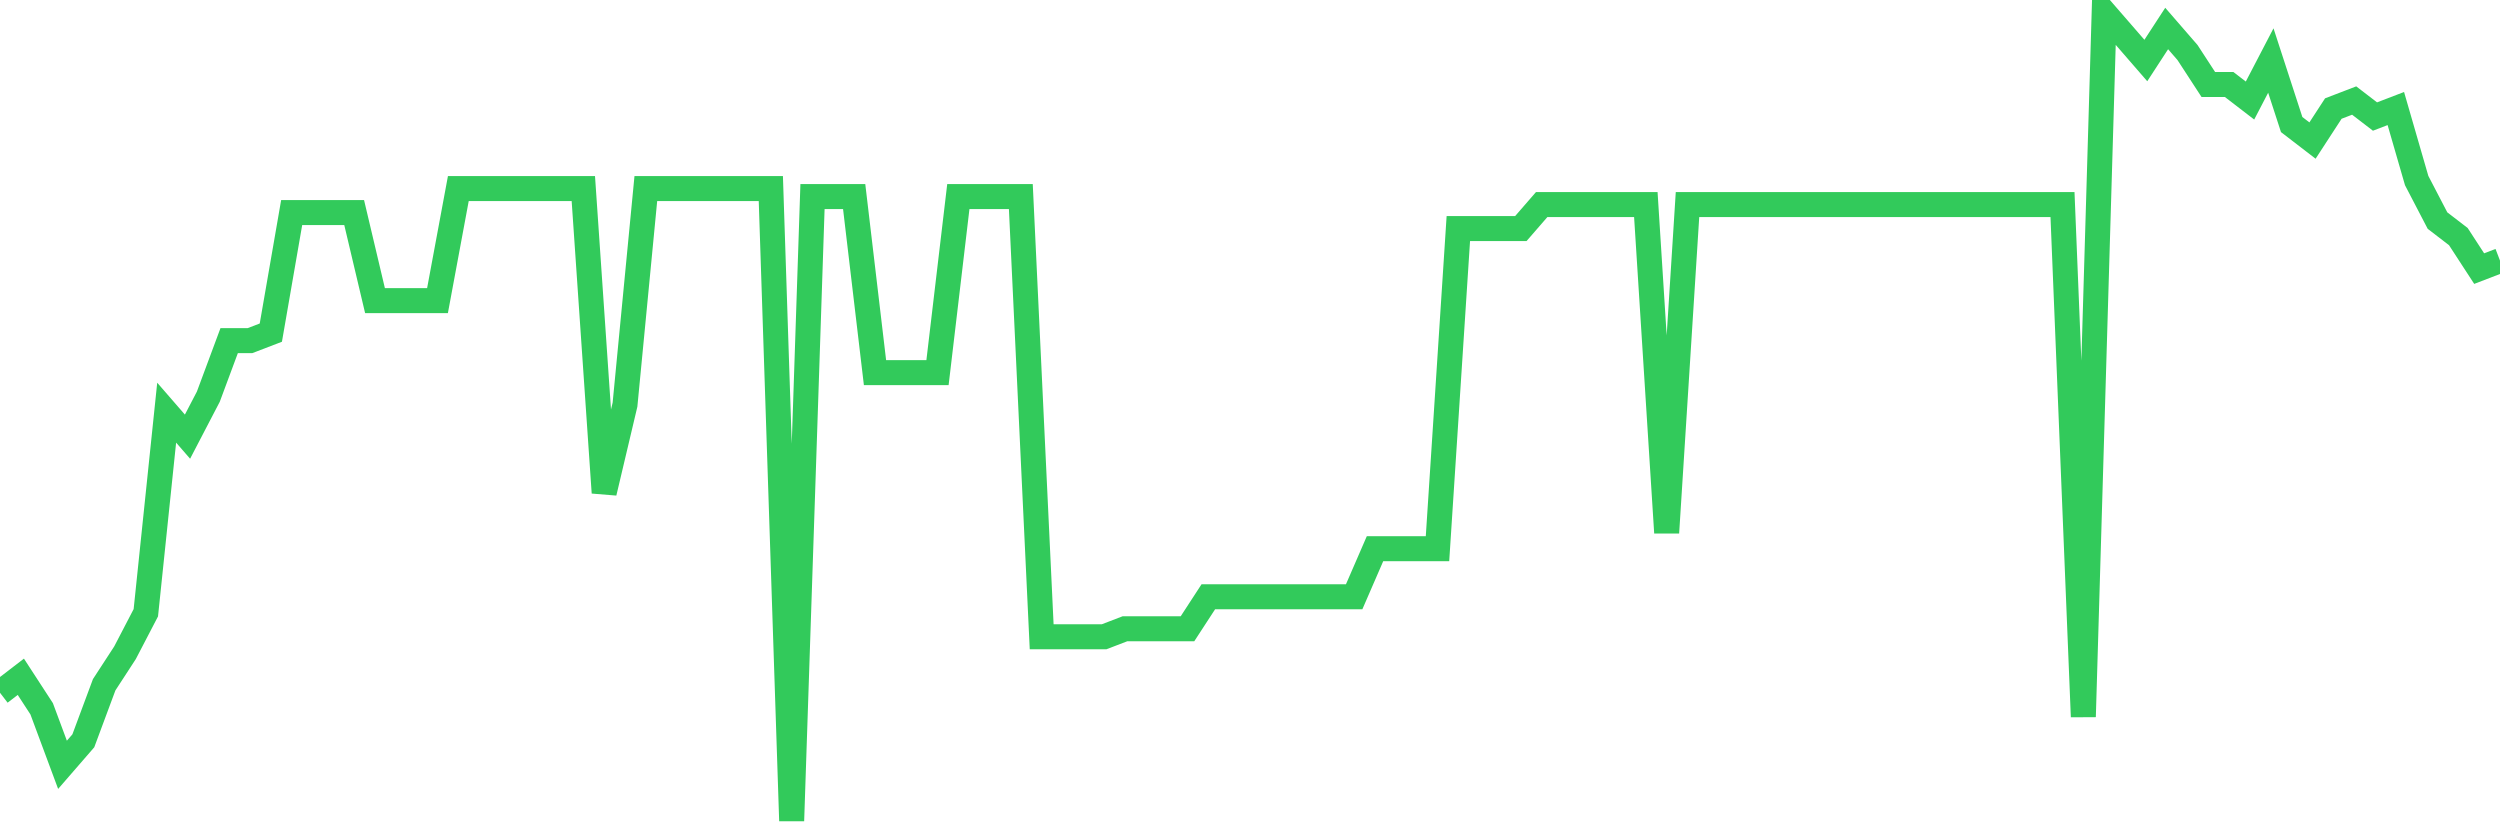 <svg
  xmlns="http://www.w3.org/2000/svg"
  xmlns:xlink="http://www.w3.org/1999/xlink"
  width="120"
  height="40"
  viewBox="0 0 120 40"
  preserveAspectRatio="none"
>
  <polyline
    points="0,33.253 1,32.485 2,34.022 3,36.711 4,35.558 5,32.869 6,31.333 7,29.412 8,19.808 9,20.96 10,19.04 11,16.35 12,16.35 13,15.966 14,10.204 15,10.204 16,10.204 17,10.204 18,14.43 19,14.43 20,14.43 21,14.43 22,9.051 23,9.051 24,9.051 25,9.051 26,9.051 27,9.051 28,9.051 29,23.65 30,19.424 31,9.051 32,9.051 33,9.051 34,9.051 35,9.051 36,9.051 37,9.051 38,39.4 39,9.436 40,9.436 41,9.436 42,17.887 43,17.887 44,17.887 45,17.887 46,9.436 47,9.436 48,9.436 49,9.436 50,30.564 51,30.564 52,30.564 53,30.564 54,30.18 55,30.18 56,30.18 57,30.18 58,28.644 59,28.644 60,28.644 61,28.644 62,28.644 63,28.644 64,28.644 65,28.644 66,26.339 67,26.339 68,26.339 69,26.339 70,10.972 71,10.972 72,10.972 73,10.972 74,9.82 75,9.82 76,9.82 77,9.82 78,9.82 79,9.82 80,25.57 81,9.82 82,9.82 83,9.82 84,9.82 85,9.82 86,9.82 87,9.82 88,9.82 89,9.82 90,9.82 91,9.82 92,9.82 93,9.82 94,9.82 95,9.82 96,9.82 97,9.82 98,9.82 99,9.82 100,34.406 101,0.6 102,1.752 103,2.905 104,1.368 105,2.521 106,4.057 107,4.057 108,4.826 109,2.905 110,5.978 111,6.747 112,5.21 113,4.826 114,5.594 115,5.21 116,8.667 117,10.588 118,11.356 119,12.893 120,12.509"
    fill="none"
    stroke="#32ca5b"
    stroke-width="1.2"
  >
  </polyline>
</svg>